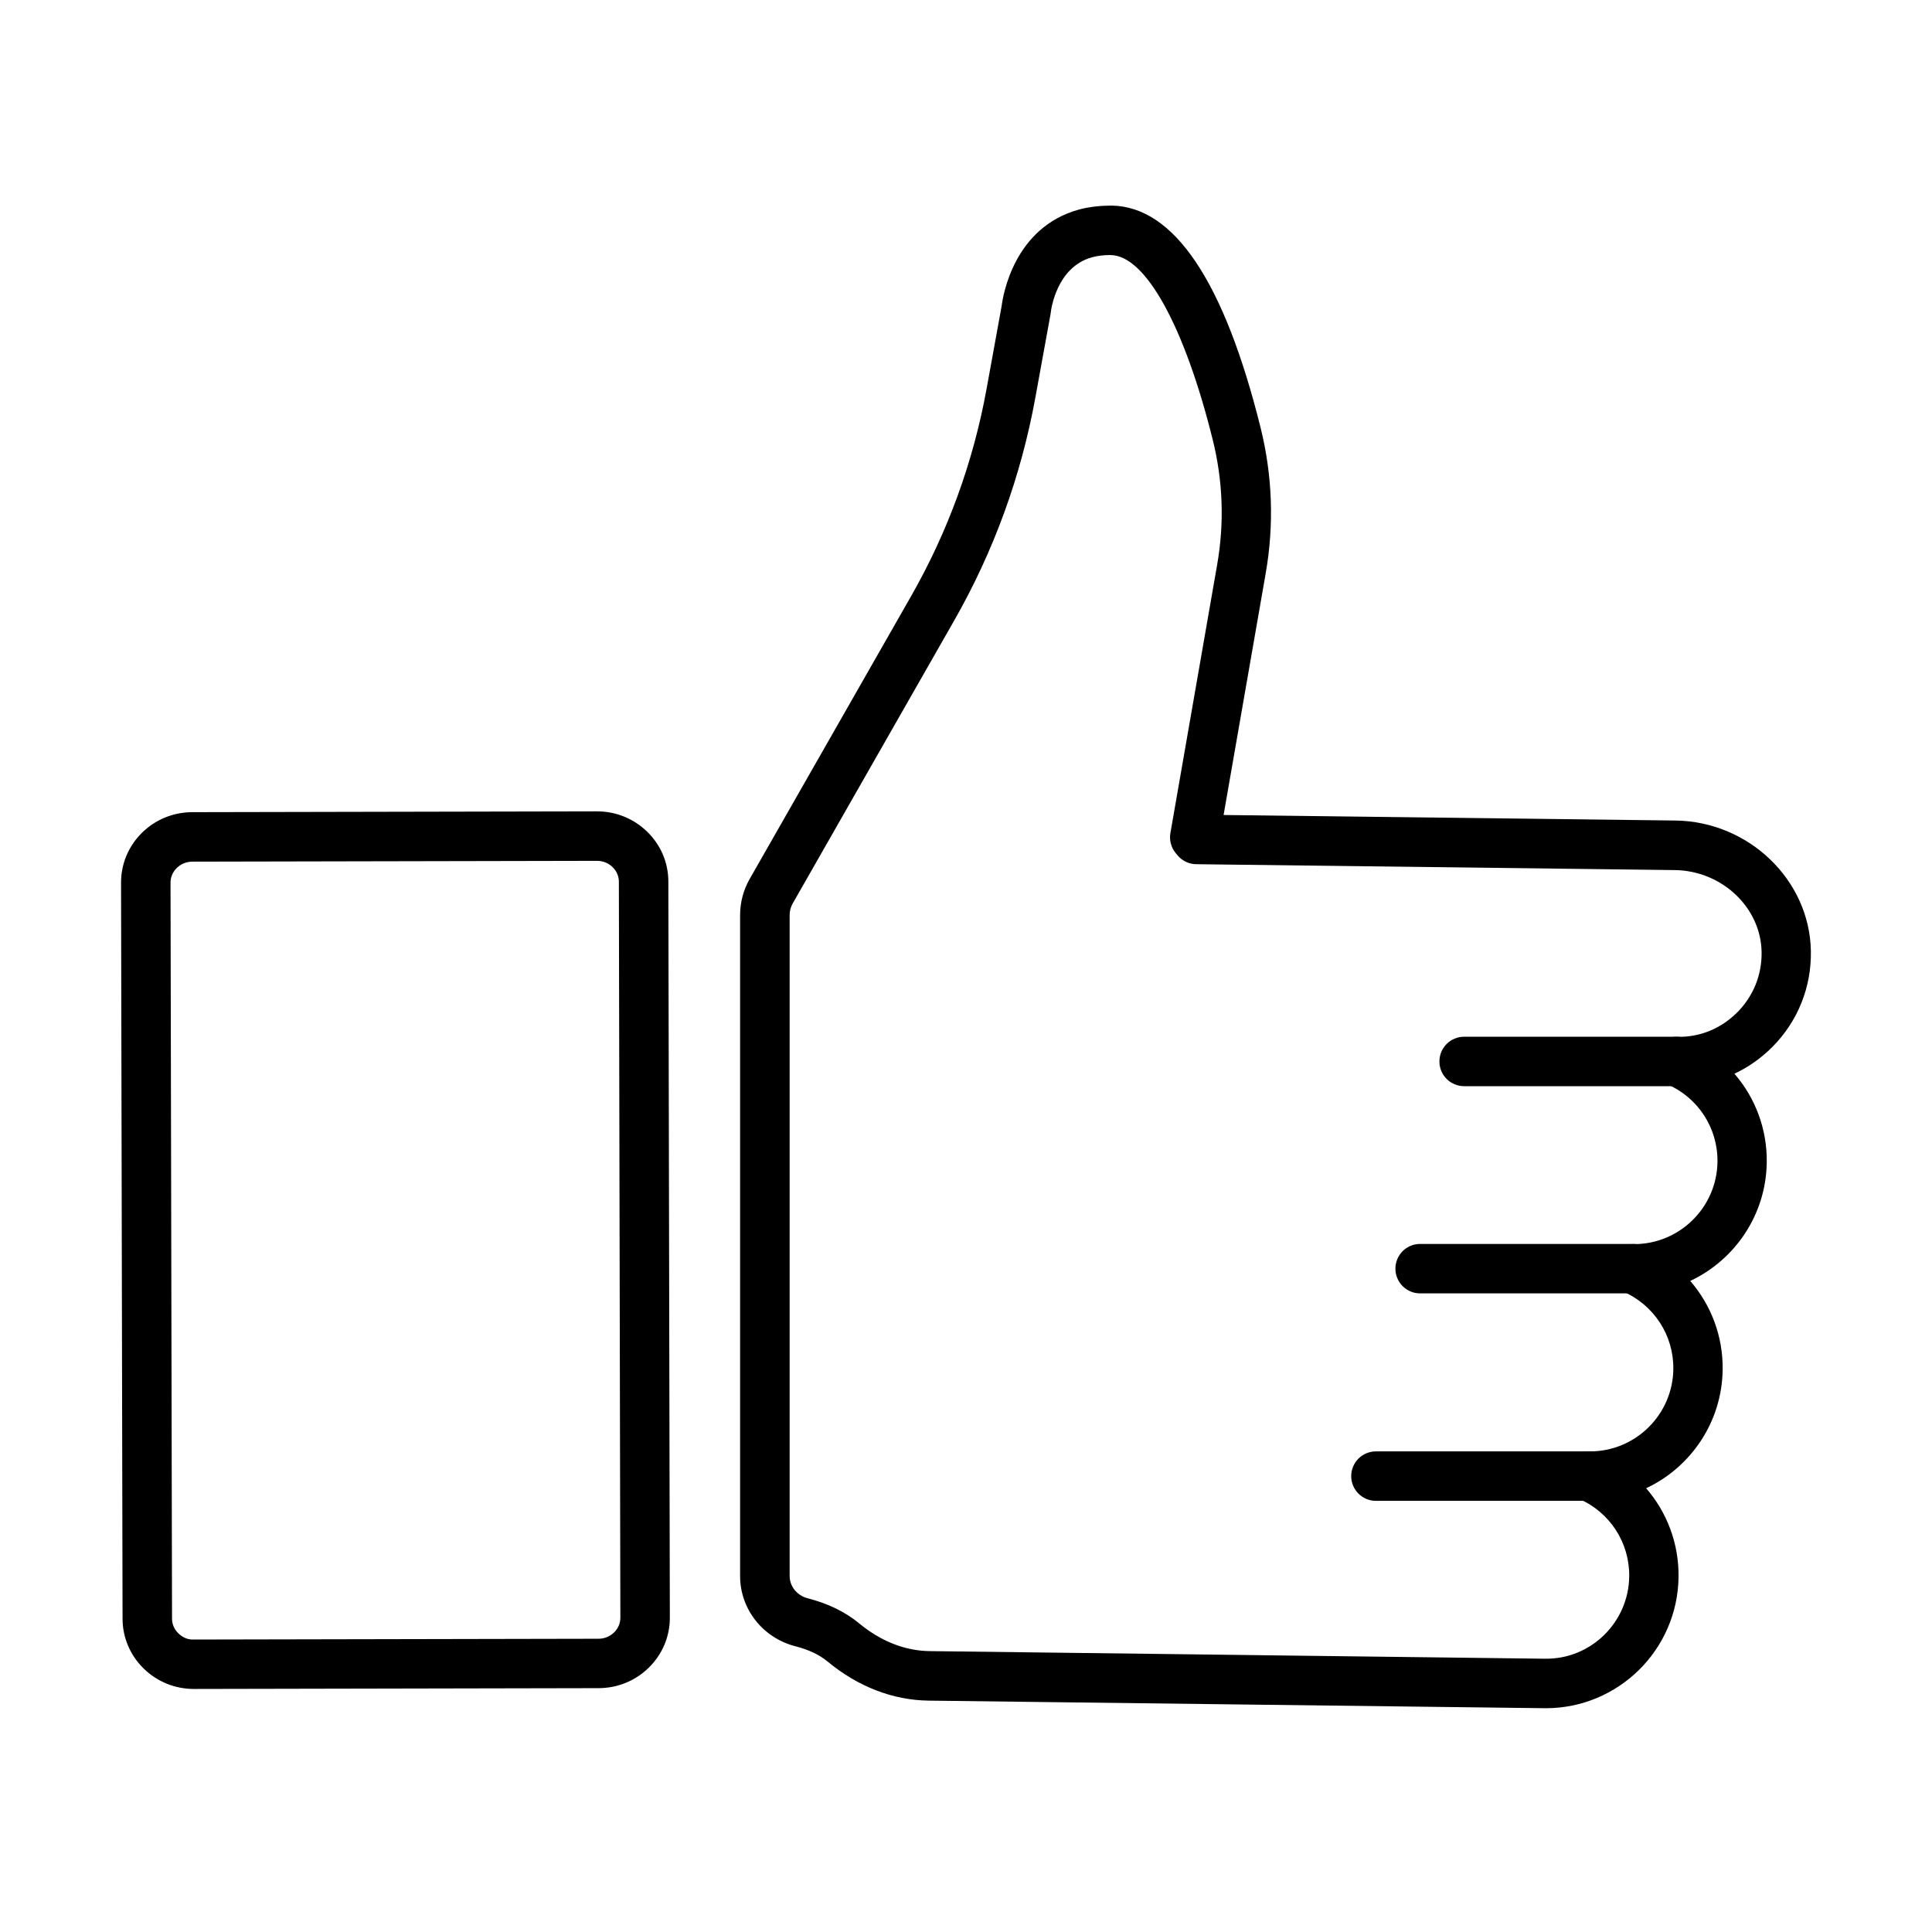 <?xml version="1.0" encoding="UTF-8"?>
<!-- Uploaded to: ICON Repo, www.iconrepo.com, Generator: ICON Repo Mixer Tools -->
<svg fill="#000000" width="800px" height="800px" version="1.1" viewBox="144 144 512 512" xmlns="http://www.w3.org/2000/svg">
 <g>
  <path d="m553.66 596.69h-0.438l-75.055-0.918c-0.02 0-0.449-0.008-0.469-0.008l-87.551-1.078c-9.523-0.113-18.812-3.707-26.863-10.391-2.137-1.77-4.996-3.121-8.504-4.019-8.621-2.207-14.645-9.859-14.645-18.598v-175.21c0-3.316 0.875-6.606 2.516-9.496l42.785-74.953c9.754-17.094 16.492-35.582 20.012-54.945l3.988-21.914c0.348-2.816 3.258-20.938 20.555-25.641 2.676-0.723 5.562-1.016 8.523-1.035 16.586 0.203 29.895 20.004 39.551 58.84 3.152 12.688 3.609 25.656 1.371 38.551l-11.172 64.109 119.68 1.465c19.496 0.23 35.621 15.738 35.957 34.551 0.176 9.617-3.457 18.66-10.223 25.469-2.961 2.969-6.352 5.352-10.035 7.082 5.527 6.367 8.68 14.66 8.566 23.473-0.172 13.918-8.453 25.883-20.277 31.438 5.535 6.379 8.699 14.672 8.59 23.504-0.176 13.918-8.457 25.883-20.277 31.441 5.535 6.379 8.695 14.668 8.586 23.5-0.215 19.281-15.965 34.789-35.176 34.789zm-115.54-385.1c-1.68 0-3.258 0.195-4.68 0.582-9.555 2.594-10.918 14.133-10.969 14.621-0.023 0.16-0.043 0.355-0.074 0.508l-4.027 22.117c-3.797 20.828-11.039 40.711-21.531 59.086l-42.781 74.953c-0.52 0.918-0.793 1.945-0.793 2.992v175.21c0 2.75 1.961 5.18 4.781 5.902 5.402 1.383 9.988 3.621 13.621 6.633 5.711 4.742 12.16 7.285 18.652 7.367l87.613 1.078c0.02 0 0.445 0.012 0.457 0.012l75.008 0.926c12.188 0.203 22.211-9.637 22.363-21.816 0.109-8.941-5.129-17.012-13.34-20.562-2.867-1.238-4.465-4.324-3.816-7.375 0.645-3.031 3.32-5.188 6.41-5.188h0.348c12.055 0 21.938-9.727 22.09-21.816 0.109-8.934-5.129-17-13.34-20.551-2.871-1.242-4.457-4.324-3.805-7.379 0.641-3.031 3.316-5.188 6.41-5.188h0.344c12.059 0 21.938-9.738 22.09-21.816 0.113-8.941-5.129-17.008-13.34-20.551-2.867-1.242-4.457-4.324-3.816-7.379 0.652-3.059 3.289-5.34 6.496-5.188 6.094 0.133 11.676-2.246 15.93-6.512 4.242-4.273 6.531-9.949 6.422-15.992-0.215-11.805-10.543-21.531-23.016-21.684l-126.82-1.559c-1.914-0.02-3.715-0.883-4.945-2.348l-0.488-0.59c-1.211-1.477-1.73-3.418-1.406-5.301l12.395-71.152c1.934-11.07 1.535-22.219-1.184-33.129-7.465-30.043-17.812-48.785-26.992-48.898-0.09-0.02-0.184-0.02-0.262-0.02z"/>
  <path d="m195.38 591.59c-4.996 0-9.715-1.914-13.277-5.383-3.609-3.519-5.613-8.223-5.625-13.227l-0.398-195.06c-0.008-4.996 1.965-9.703 5.566-13.246 3.562-3.5 8.293-5.434 13.309-5.441l107.21-0.215h0.051c5.004 0 9.715 1.91 13.285 5.383 3.613 3.519 5.617 8.219 5.617 13.215l0.398 195.07c0.012 4.996-1.965 9.707-5.566 13.25-3.559 3.5-8.293 5.43-13.309 5.441l-107.21 0.215h-0.051zm106.84-219.46h-0.02l-107.21 0.215c-1.578 0-3.043 0.602-4.152 1.688-1.066 1.051-1.648 2.422-1.648 3.867l0.398 195.07c0 1.445 0.59 2.82 1.656 3.856 1.109 1.078 2.504 1.762 4.152 1.668l107.21-0.211c1.578 0 3.043-0.602 4.148-1.688 1.07-1.051 1.648-2.422 1.648-3.867l-0.395-195.07c0-1.445-0.59-2.82-1.66-3.859-1.098-1.078-2.562-1.668-4.129-1.668z"/>
  <path d="m588.39 431.85h-56.379c-3.621 0-6.551-2.93-6.551-6.555 0-3.621 2.93-6.551 6.551-6.551h56.379c3.621 0 6.551 2.93 6.551 6.551 0 3.625-2.938 6.555-6.551 6.555z"/>
  <path d="m576.73 486.76h-56.379c-3.621 0-6.551-2.93-6.551-6.551 0-3.625 2.93-6.555 6.551-6.555h56.379c3.621 0 6.551 2.93 6.551 6.555 0 3.621-2.93 6.551-6.551 6.551z"/>
  <path d="m565.01 541.74h-56.375c-3.621 0-6.551-2.934-6.551-6.555 0-3.613 2.93-6.551 6.551-6.551h56.375c3.621 0 6.555 2.926 6.555 6.551 0 3.621-2.941 6.555-6.555 6.555z"/>
 </g>
</svg>